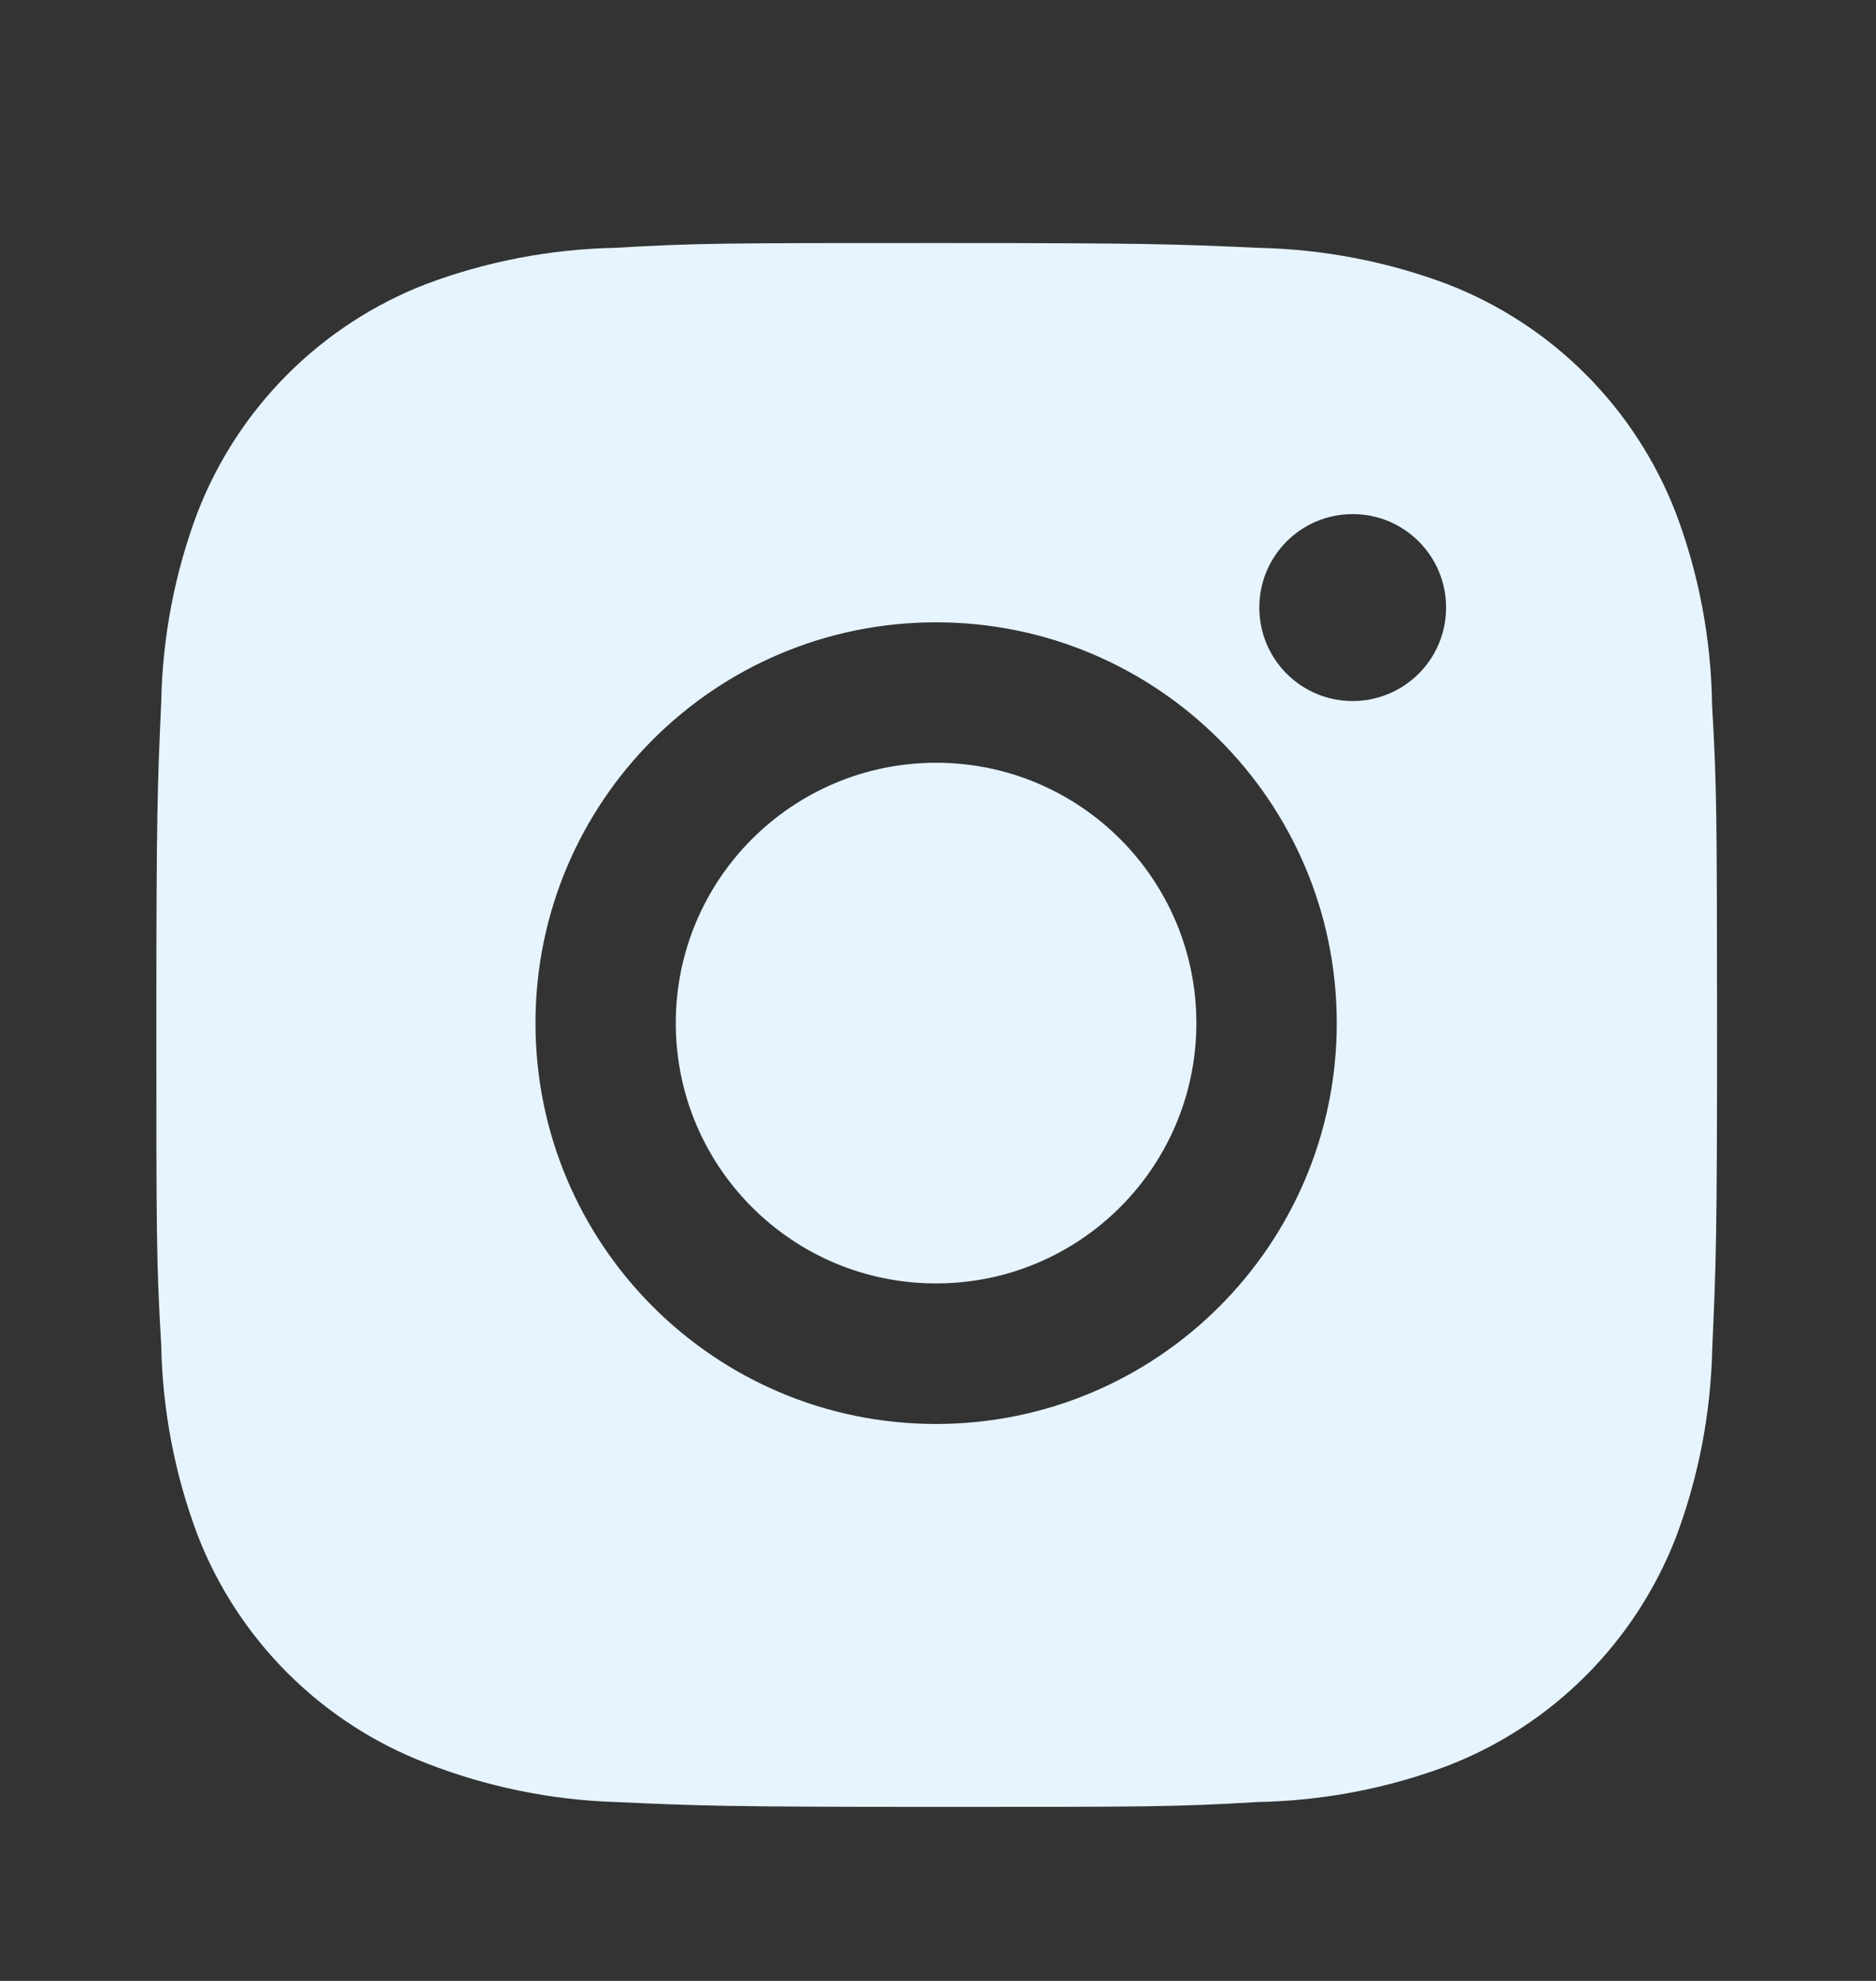 <svg width="18" height="19" viewBox="0 0 18 19" fill="none" xmlns="http://www.w3.org/2000/svg">
<rect x="0" y="0" width="18" height="19" fill="#333333" stroke="none"/>
<path d="M8.986 2.331C11.017 2.331 11.271 2.341 12.071 2.377C12.693 2.39 13.308 2.507 13.889 2.726C14.894 3.115 15.688 3.911 16.078 4.916C16.301 5.505 16.418 6.129 16.427 6.759C16.473 7.554 16.473 7.812 16.475 9.843C16.475 11.874 16.465 12.128 16.429 12.928C16.416 13.55 16.299 14.164 16.08 14.746C15.69 15.751 14.896 16.547 13.891 16.936C13.309 17.155 12.693 17.272 12.072 17.284C11.278 17.331 11.018 17.331 8.987 17.331C6.957 17.331 6.703 17.32 5.902 17.284C5.279 17.264 4.664 17.136 4.085 16.91C3.079 16.521 2.284 15.726 1.895 14.722C1.676 14.139 1.559 13.525 1.547 12.903C1.5 12.108 1.5 11.848 1.5 9.817C1.5 7.787 1.511 7.533 1.547 6.732C1.559 6.111 1.676 5.497 1.895 4.916C2.284 3.911 3.08 3.115 4.085 2.726C4.666 2.507 5.28 2.39 5.901 2.377C6.695 2.331 6.956 2.331 8.986 2.331ZM8.981 5.969C6.858 5.969 5.138 7.69 5.138 9.813C5.138 11.937 6.858 13.658 8.981 13.658C11.104 13.658 12.826 11.937 12.826 9.813C12.826 7.69 11.104 5.969 8.981 5.969ZM8.981 7.316C10.361 7.316 11.479 8.434 11.479 9.813C11.479 11.193 10.361 12.31 8.981 12.31C7.602 12.31 6.484 11.193 6.484 9.813C6.484 8.434 7.602 7.317 8.981 7.316ZM12.979 4.931C12.483 4.931 12.083 5.332 12.083 5.827C12.083 6.323 12.483 6.724 12.979 6.724C13.474 6.723 13.875 6.323 13.875 5.827C13.875 5.332 13.474 4.931 12.979 4.931Z" fill="#E6F4FF"/>
</svg>
